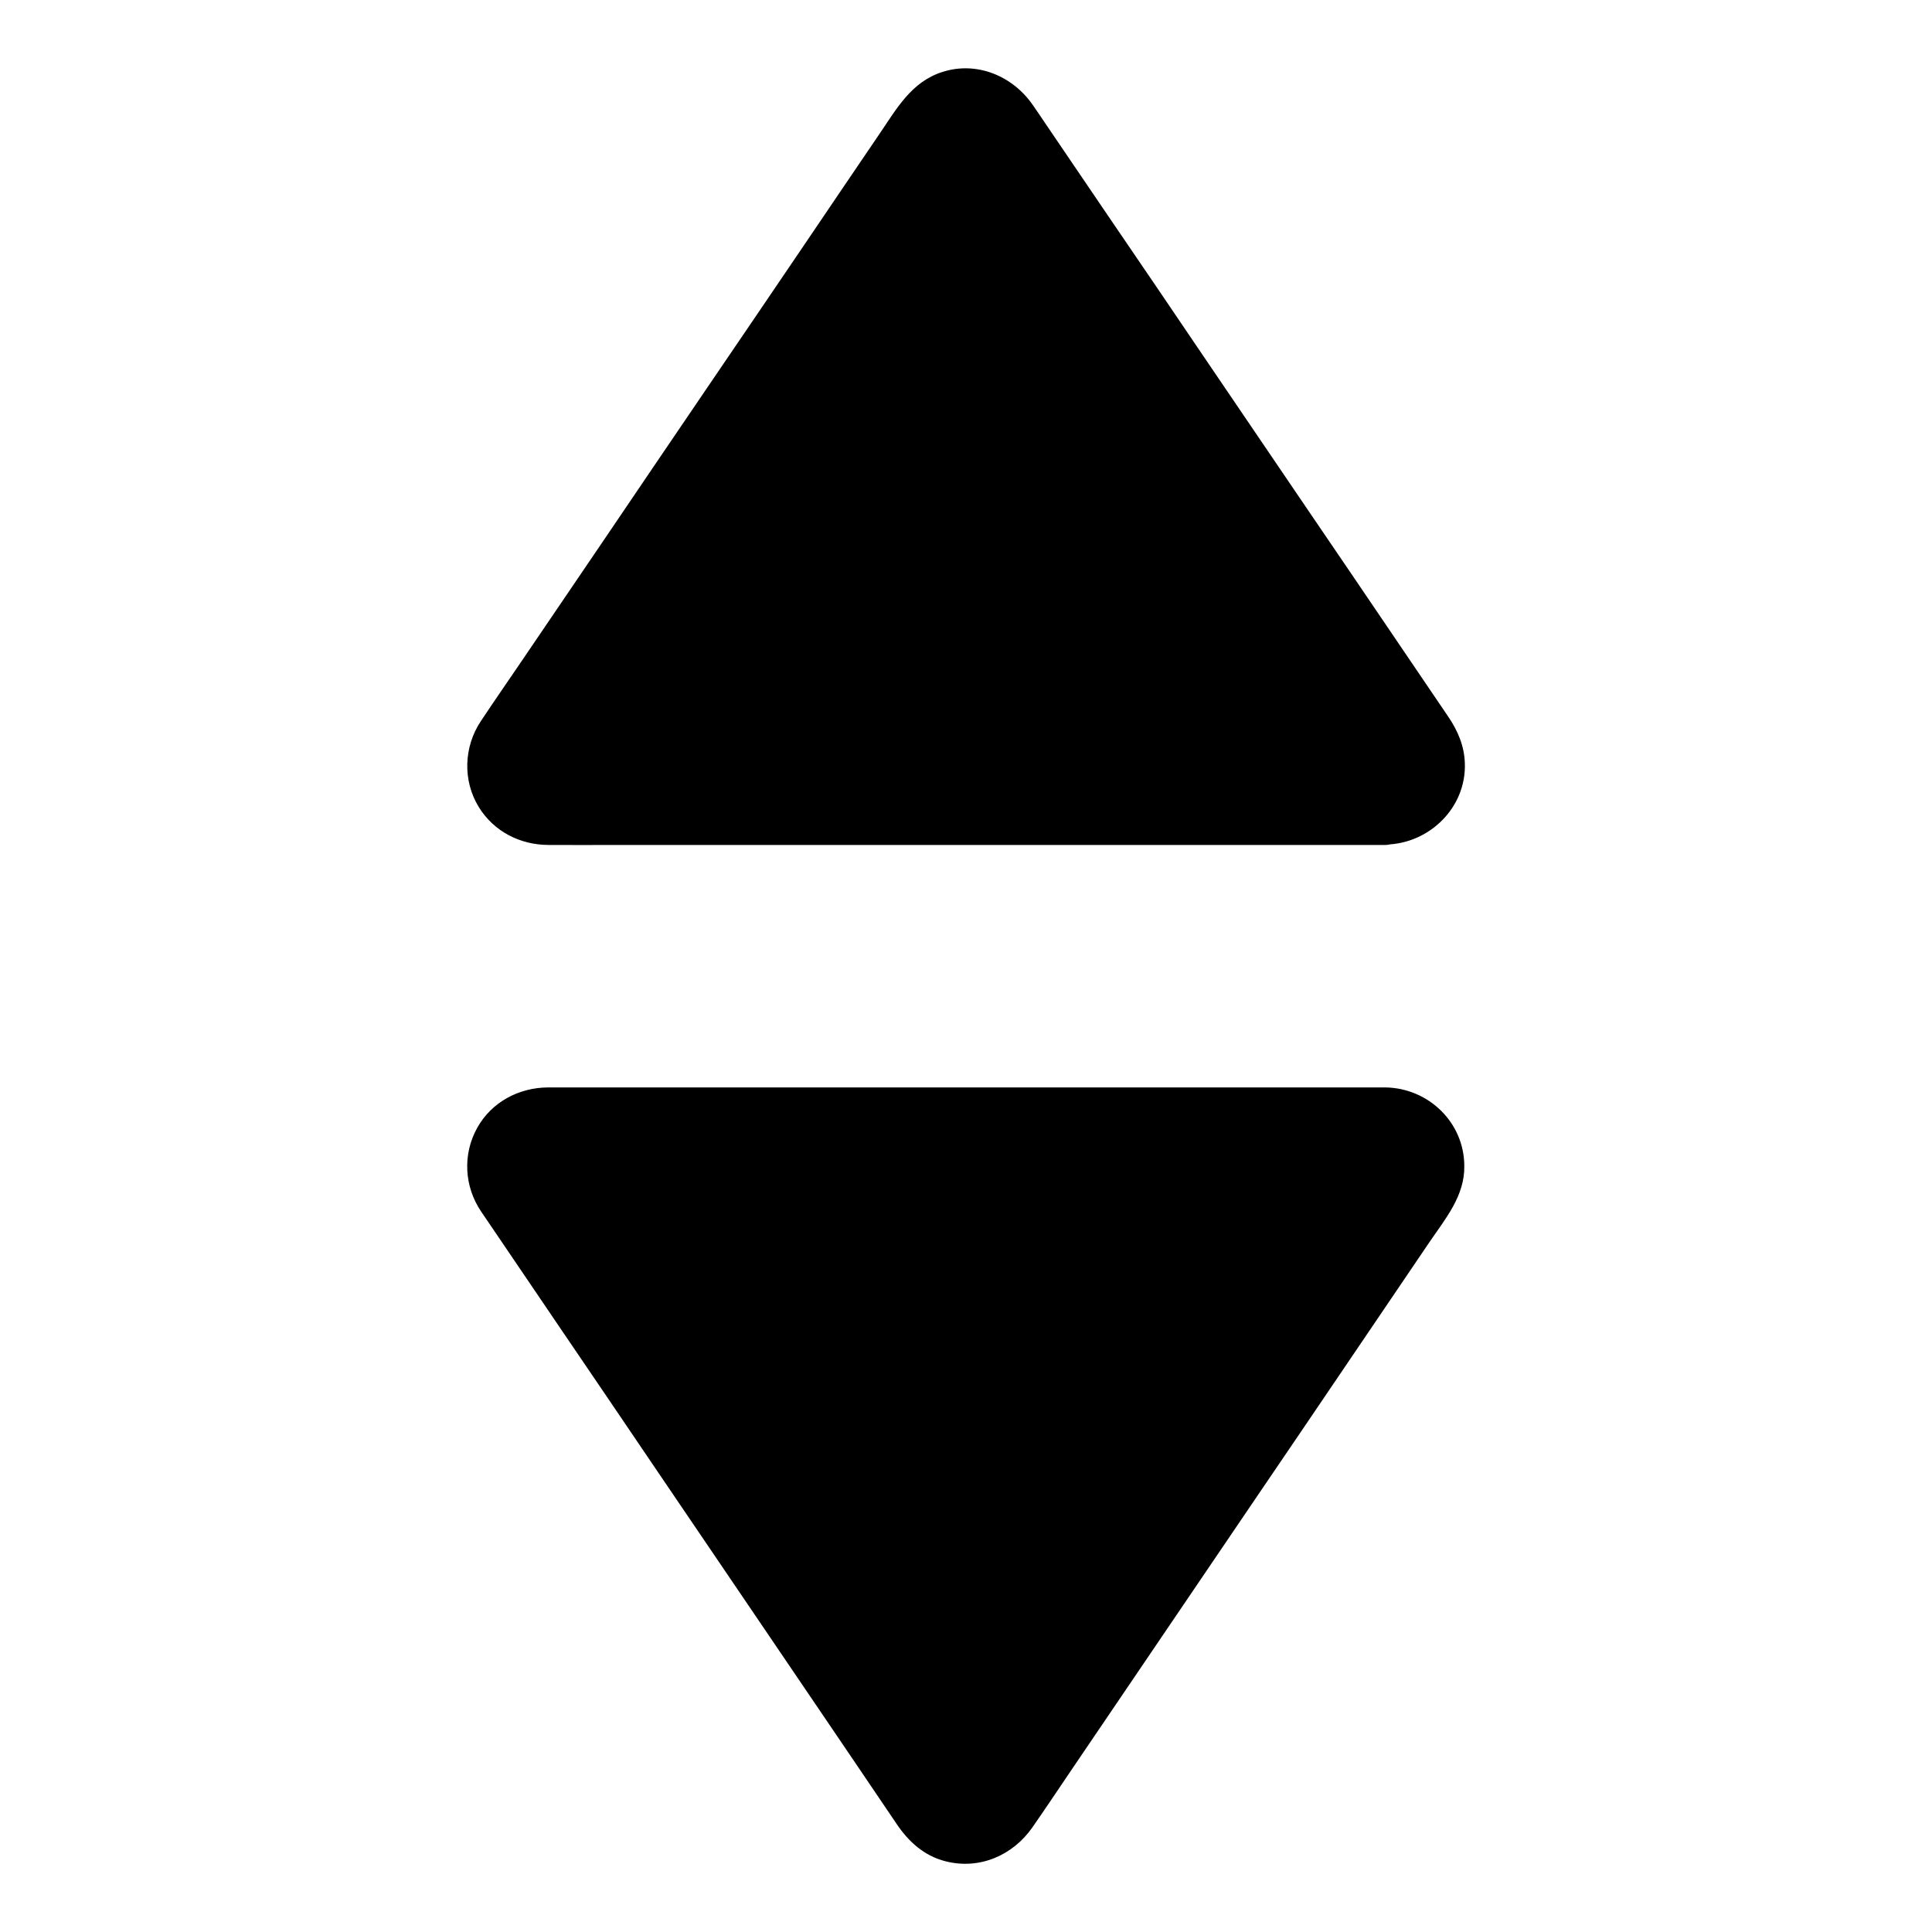 <?xml version="1.0" encoding="UTF-8"?>
<!-- Uploaded to: SVG Repo, www.svgrepo.com, Generator: SVG Repo Mixer Tools -->
<svg fill="#000000" width="800px" height="800px" version="1.1" viewBox="144 144 512 512" xmlns="http://www.w3.org/2000/svg">
 <g>
  <path d="m511.19 437.09h-222.39c-12.891 0-20.566 14.414-13.285 25.094l111.19 163.79c6.394 9.398 20.223 9.398 26.617 0l111.19-163.79c7.188-10.676-0.438-25.094-13.328-25.094z"/>
  <path d="m511.19 432.18h-13.48-34.637-46.445-49.445-43.492-28.684-5.805c-7.723 0.051-14.957 3.887-18.746 10.727-3.887 6.988-3.445 15.5 1.031 22.141 1.18 1.77 2.363 3.492 3.543 5.215 5.758 8.512 11.562 17.023 17.32 25.535 8.609 12.645 17.219 25.34 25.781 37.984 9.199 13.578 18.449 27.16 27.652 40.738 7.773 11.414 15.5 22.879 23.273 34.293 4.184 6.199 8.414 12.398 12.594 18.598 3.148 4.676 7.281 8.414 12.891 9.84 9.004 2.312 17.859-1.523 23.074-9.004 3.492-5.019 6.887-10.137 10.332-15.203 7.332-10.824 14.66-21.598 21.992-32.422 9.152-13.531 18.352-27.012 27.504-40.539 8.809-12.941 17.613-25.93 26.371-38.867 6.348-9.348 12.695-18.746 19.039-28.094 4.231-6.199 9.348-12.25 9.199-20.172-0.051-11.52-9.5-20.574-20.863-20.77-6.348-0.098-6.348 9.742 0 9.84 8.512 0.148 13.973 9.25 9.742 16.629-0.789 1.379-1.77 2.707-2.656 4.035-4.871 7.133-9.691 14.316-14.562 21.453-17.023 25.094-34.047 50.184-51.117 75.277-13.48 19.875-26.961 39.754-40.441 59.582-0.984 1.477-1.969 2.953-3 4.379-3.984 5.461-11.609 6.348-16.48 2.016-1.426-1.277-2.41-2.902-3.492-4.477-1.871-2.754-3.738-5.512-5.609-8.266-15.254-22.434-30.504-44.918-45.707-67.355-15.988-23.566-32.027-47.184-48.02-70.75-3.297-4.871-6.641-9.691-9.891-14.562-3.543-5.312-2.805-11.809 1.918-15.547 2.656-2.066 5.312-2.41 8.609-2.41h59.09 94.613 63.863 3.199c6.238-0.004 6.289-9.844-0.059-9.844z"/>
  <path d="m511.19 362.9h-222.39c-12.891 0-20.566-14.414-13.285-25.094l111.2-163.79c6.394-9.398 20.223-9.398 26.617 0l111.19 163.79c7.184 10.672-0.441 25.09-13.332 25.09z"/>
  <path d="m511.19 357.98h-46.25-93.676-73.457-7.527c-3.445 0-6.394-0.59-8.758-2.707-4.527-4.133-5.066-10.035-1.523-15.301 1.133-1.672 2.262-3.344 3.394-4.969 13.777-20.27 27.551-40.539 41.277-60.859 16.926-24.945 33.852-49.84 50.773-74.785 4.625-6.84 9.297-13.676 13.922-20.516 1.133-1.672 2.215-3.445 3.738-4.625 5.019-3.938 12.25-2.902 16.09 2.461 3.445 4.773 6.641 9.742 9.938 14.613 7.035 10.383 14.121 20.812 21.156 31.191 17.562 25.879 35.129 51.758 52.691 77.59 6.641 9.789 13.285 19.531 19.875 29.324 1.871 2.707 3.691 5.461 5.559 8.168 1.031 1.574 2.312 3.148 3.102 4.871 3.106 7.18-2.258 15.398-10.324 15.543-6.348 0.098-6.348 9.938 0 9.84 11.562-0.195 21.453-9.789 21.008-21.598-0.148-4.625-1.918-8.66-4.43-12.348-4.43-6.543-8.855-13.039-13.285-19.582-7.871-11.609-15.742-23.223-23.664-34.832-9.25-13.578-18.449-27.207-27.699-40.785-8.461-12.496-16.926-24.992-25.438-37.441-5.609-8.266-11.266-16.582-16.875-24.848-1.031-1.523-2.066-3.102-3.148-4.625-5.312-7.625-14.762-11.609-23.863-8.707-8.316 2.609-12.25 9.891-16.828 16.582-6.297 9.25-12.547 18.5-18.844 27.797-8.809 12.988-17.613 25.977-26.469 38.965-9.152 13.48-18.301 26.914-27.406 40.395-7.379 10.875-14.809 21.797-22.188 32.668-3.543 5.215-7.133 10.383-10.629 15.645-4.527 6.789-4.871 15.742-0.543 22.781 3.984 6.445 10.875 9.988 18.402 10.035 6.004 0.051 12.055 0 18.055 0h37.344 47.922 49.004 41.379 24.797 3.394c6.301-0.102 6.352-9.941 0.004-9.941z"/>
 </g>
</svg>